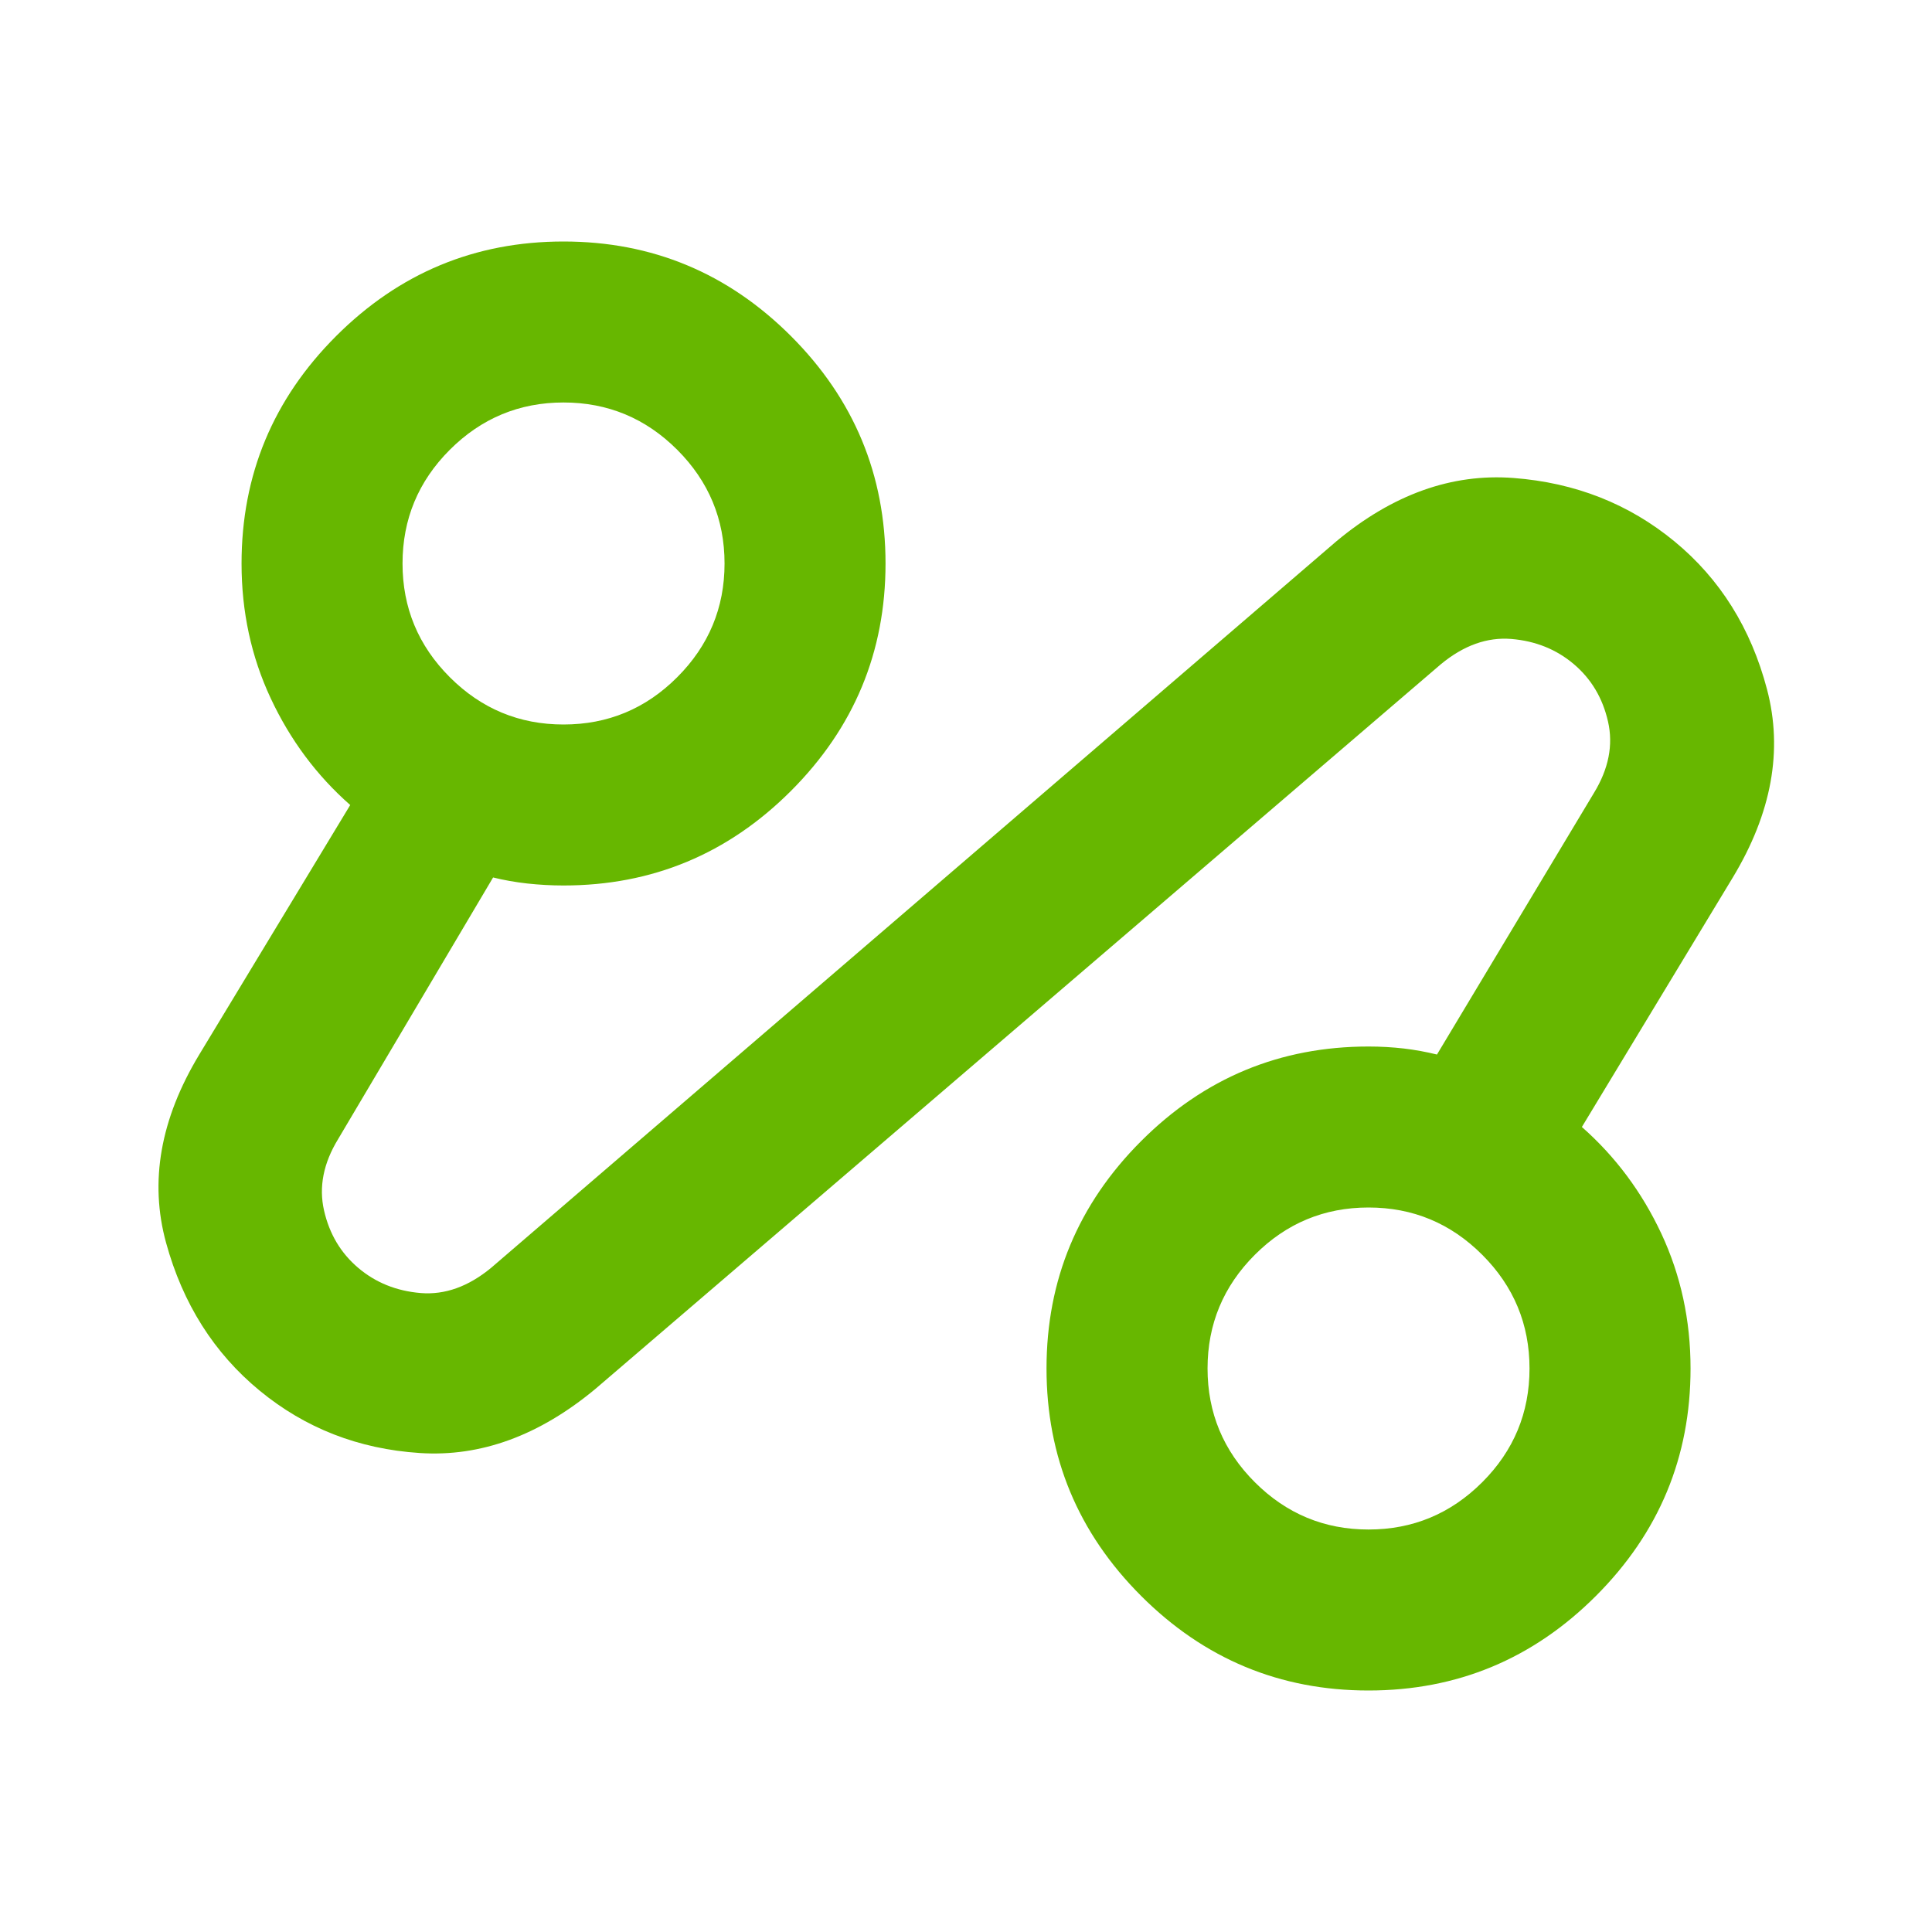 <svg width="40" height="40" viewBox="0 0 40 40" fill="none" xmlns="http://www.w3.org/2000/svg">
<path d="M12.334 28.75C11.167 29.722 9.952 30.167 8.688 30.083C7.424 30 6.32 29.569 5.376 28.792C4.431 28.014 3.785 26.993 3.438 25.729C3.091 24.465 3.32 23.167 4.126 21.833L7.251 16.667C6.556 16.056 6.008 15.319 5.605 14.458C5.202 13.597 5.001 12.667 5.001 11.667C5.001 9.833 5.653 8.264 6.959 6.958C8.265 5.653 9.834 5 11.667 5C13.501 5 15.07 5.653 16.376 6.958C17.681 8.264 18.334 9.833 18.334 11.667C18.334 13.5 17.681 15.069 16.376 16.375C15.07 17.681 13.501 18.333 11.667 18.333C11.417 18.333 11.167 18.319 10.917 18.292C10.667 18.264 10.431 18.222 10.209 18.167L7.001 23.583C6.695 24.083 6.598 24.576 6.709 25.062C6.82 25.549 7.056 25.944 7.417 26.25C7.778 26.556 8.209 26.729 8.709 26.771C9.209 26.812 9.695 26.639 10.167 26.25L27.667 11.208C28.834 10.236 30.056 9.799 31.334 9.896C32.612 9.993 33.723 10.431 34.667 11.208C35.612 11.986 36.251 13.007 36.584 14.271C36.917 15.535 36.681 16.833 35.876 18.167L32.751 23.333C33.445 23.944 33.994 24.681 34.397 25.542C34.799 26.403 35.001 27.333 35.001 28.333C35.001 30.167 34.348 31.736 33.042 33.042C31.737 34.347 30.167 35 28.334 35C26.501 35 24.931 34.347 23.626 33.042C22.32 31.736 21.667 30.167 21.667 28.333C21.667 26.5 22.32 24.931 23.626 23.625C24.931 22.319 26.501 21.667 28.334 21.667C28.584 21.667 28.827 21.681 29.063 21.708C29.299 21.736 29.528 21.778 29.751 21.833L33.001 16.417C33.306 15.917 33.403 15.424 33.292 14.938C33.181 14.451 32.945 14.056 32.584 13.75C32.223 13.444 31.792 13.271 31.292 13.229C30.792 13.188 30.306 13.361 29.834 13.75L12.334 28.75ZM11.667 15C12.584 15 13.369 14.674 14.021 14.021C14.674 13.368 15.001 12.583 15.001 11.667C15.001 10.75 14.674 9.965 14.021 9.312C13.369 8.66 12.584 8.333 11.667 8.333C10.751 8.333 9.966 8.66 9.313 9.312C8.66 9.965 8.334 10.75 8.334 11.667C8.334 12.583 8.66 13.368 9.313 14.021C9.966 14.674 10.751 15 11.667 15ZM28.334 31.667C29.251 31.667 30.035 31.34 30.688 30.688C31.341 30.035 31.667 29.25 31.667 28.333C31.667 27.417 31.341 26.632 30.688 25.979C30.035 25.326 29.251 25 28.334 25C27.417 25 26.633 25.326 25.98 25.979C25.327 26.632 25.001 27.417 25.001 28.333C25.001 29.25 25.327 30.035 25.98 30.688C26.633 31.34 27.417 31.667 28.334 31.667Z" fill="#67B700"/>
</svg>
